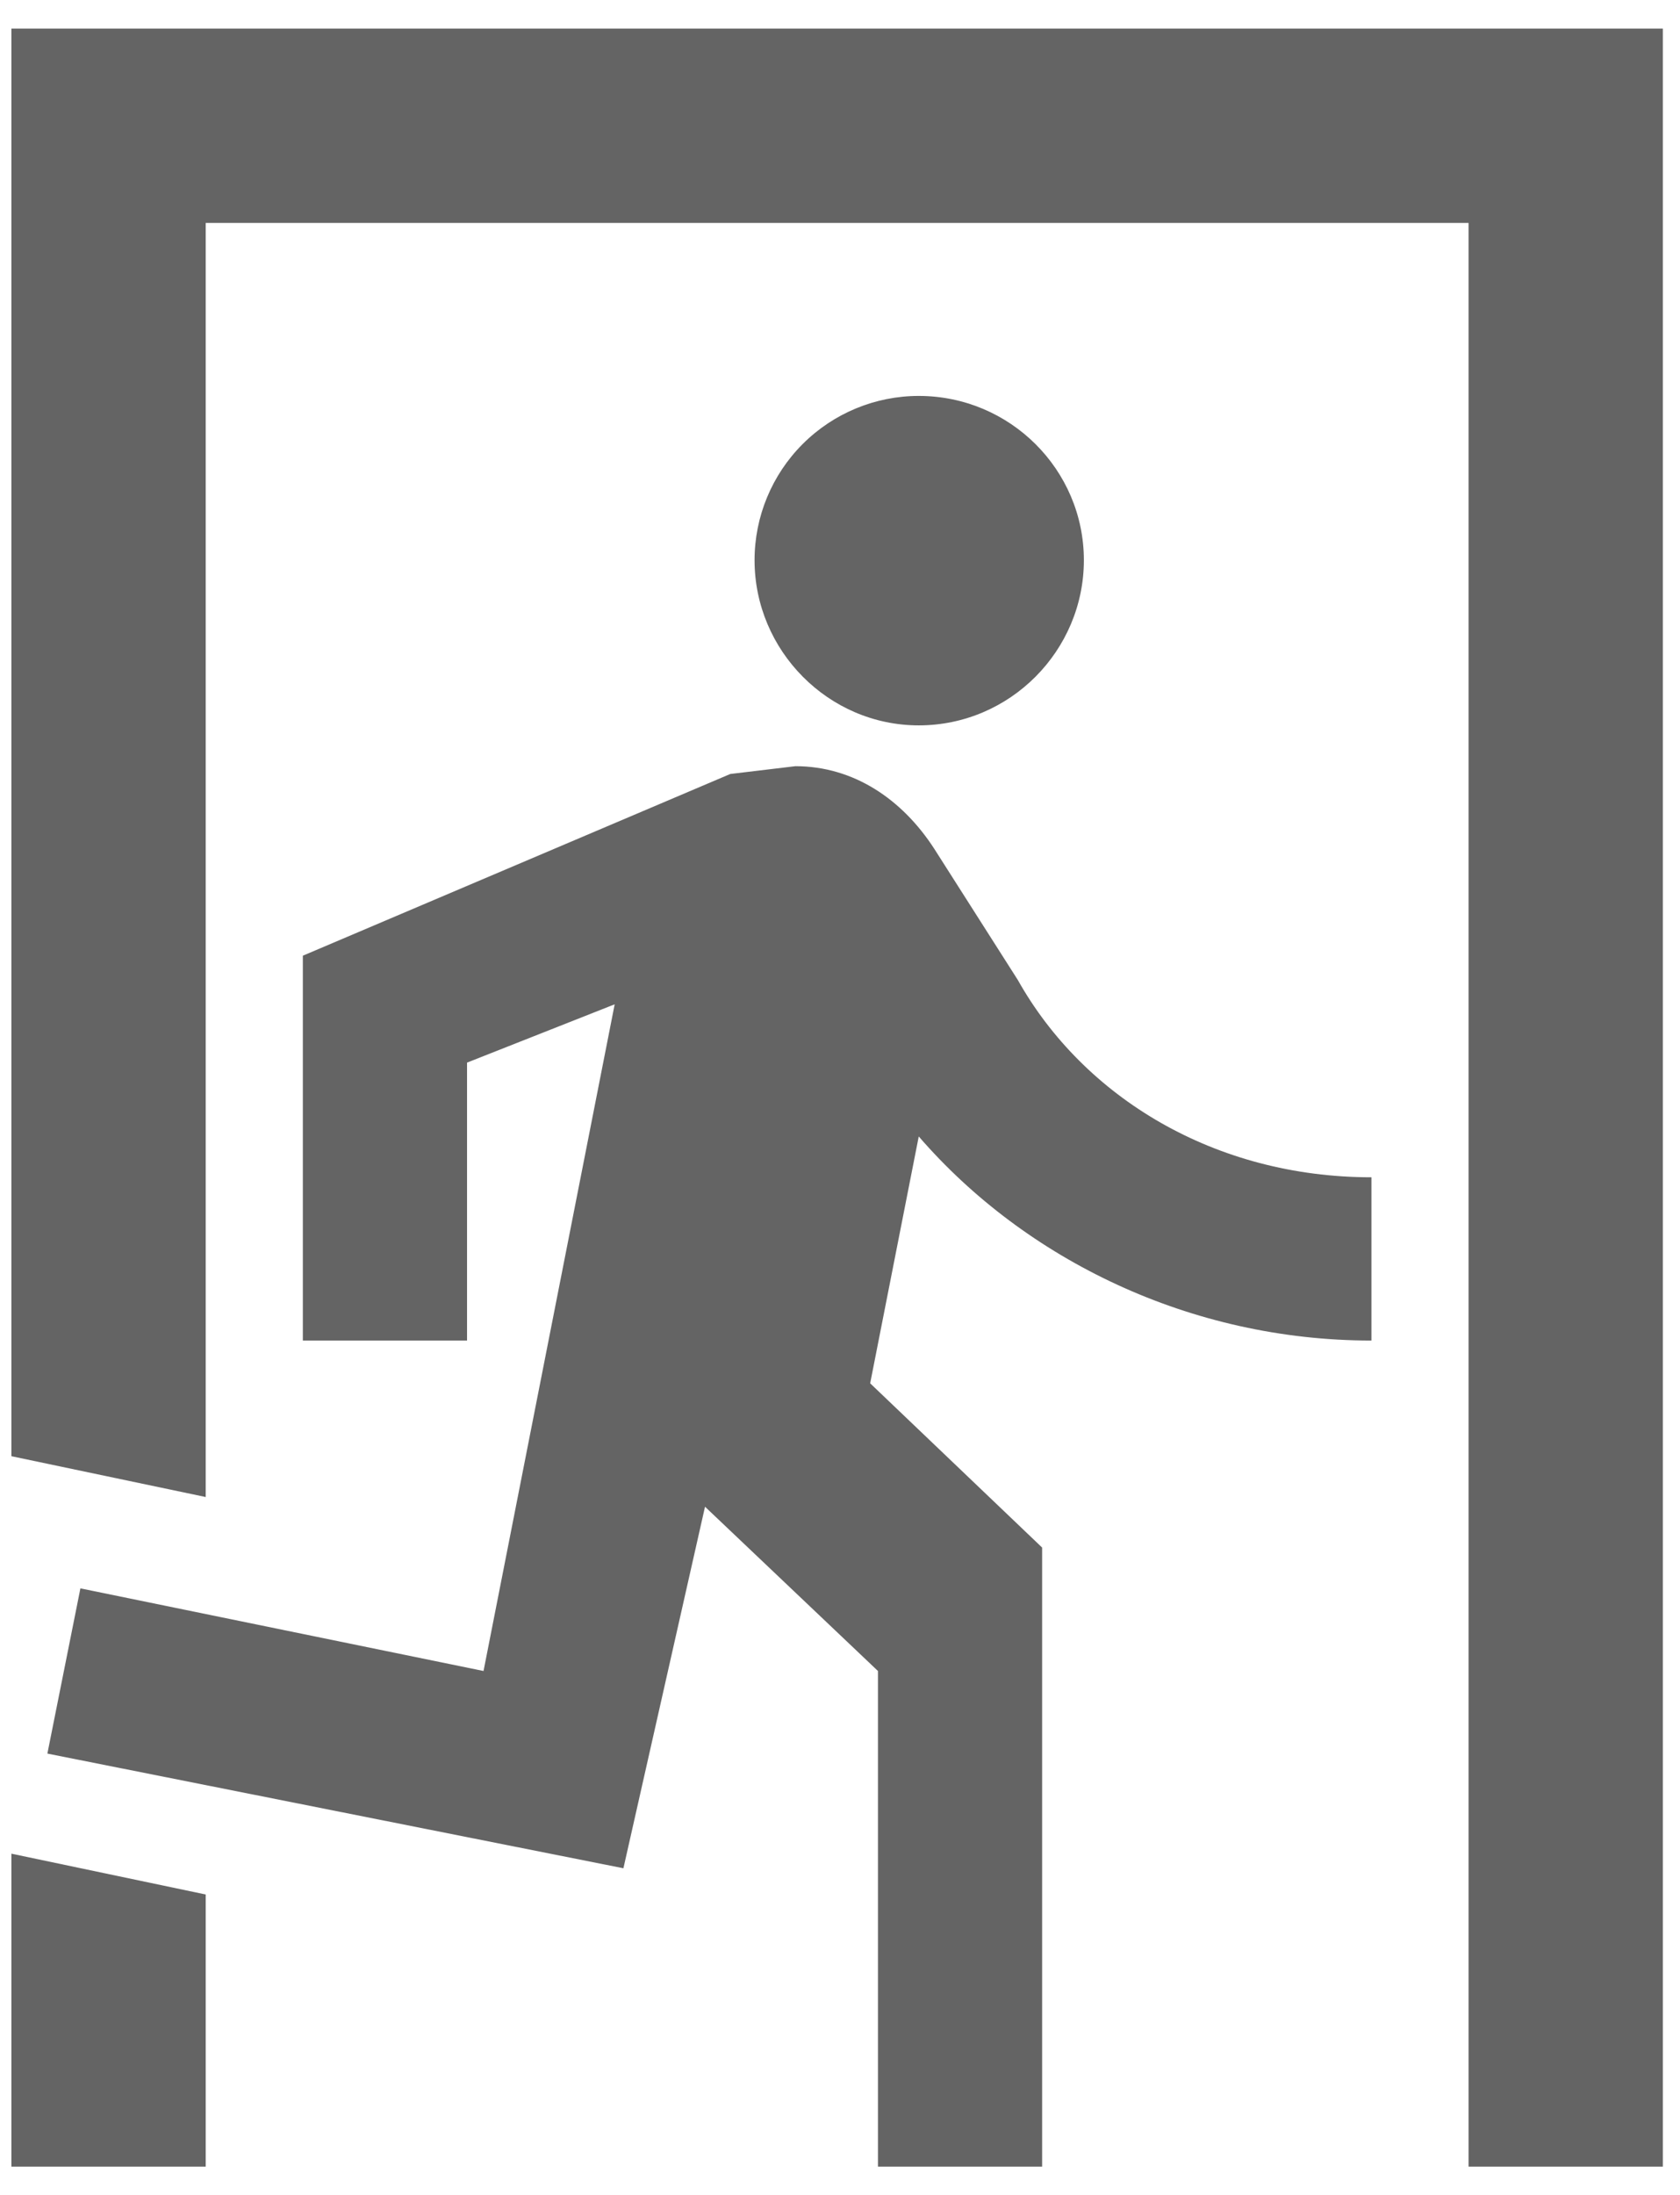 <svg width="49" height="64" viewBox="0 0 49 64" fill="none" xmlns="http://www.w3.org/2000/svg">
<path d="M26.797 21.148C24.162 21.148 22.008 18.967 22.008 16.332C22.008 15.062 22.513 13.844 23.411 12.946C24.309 12.048 25.527 11.543 26.797 11.543C29.46 11.543 31.613 13.697 31.613 16.332C31.613 18.967 29.46 21.148 26.797 21.148ZM18.183 54.468L1.382 51.125L2.345 46.308L14.103 48.717L17.928 29.28L13.622 30.98V39.083H8.833V27.863L21.3 22.565L23.198 22.338C24.898 22.338 26.315 23.302 27.25 24.747L29.687 28.572C31.613 32 35.438 34.323 40 34.323V39.083C34.73 39.083 29.913 36.732 26.797 33.133L25.38 40.33L30.395 45.118V63.167H25.607V48.717L20.563 43.928L18.183 54.468ZM48.5 63.167H42.833V6.5H6V43.645L0.333 42.455V0.833H48.5V63.167ZM6 63.167H0.333V54.043L6 55.233V63.167Z" fill="#646464"/>
</svg>
